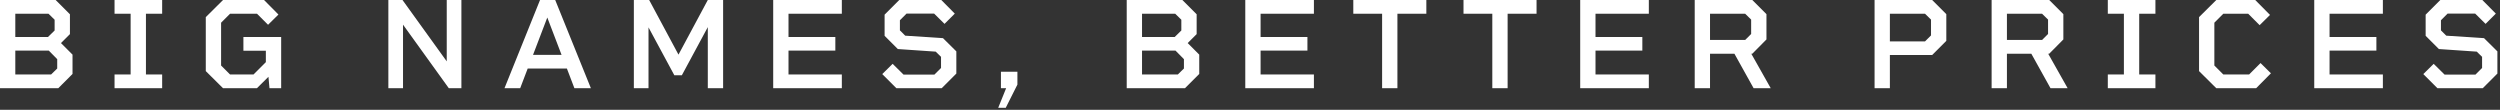 <svg width="501" height="22" viewBox="0 0 501 22" fill="none" xmlns="http://www.w3.org/2000/svg">
<rect x="0" y="0" width="501" height="22" fill="#333333" stroke="none"/>
<path d="M12.22 8.632L14.534 10.946V14.82L11.674 17.68H-1.4469e-05V-7.51019e-06H11.154L14.014 2.86V6.838L12.22 8.632ZM3.068 2.756V7.41H9.62L10.946 6.11V3.952L9.724 2.756H3.068ZM10.244 14.924L11.466 13.728V11.856L9.776 10.14H3.068V14.924H10.244ZM32.496 2.756H29.247V14.924H32.496V17.68H22.954V14.924H26.178V2.756H22.954V-7.51019e-06H32.496V2.756ZM48.779 7.41H56.345V17.68H54.005L53.797 15.392L51.483 17.68H44.697L41.239 14.248V3.432L44.697 -7.51019e-06H52.913L55.799 2.912L53.719 4.966L51.509 2.756H46.101L44.307 4.55V13.13L46.101 14.924H50.807L53.277 12.454V10.166H48.779V7.41ZM89.527 -7.51019e-06H92.465V17.68H89.943L80.765 4.94V17.68H77.827V-7.51019e-06H80.661L89.527 12.298V-7.51019e-06ZM115.112 17.68L113.604 13.728H105.752L104.244 17.68H101.098L108.222 -7.51019e-06H111.264L118.414 17.68H115.112ZM106.818 10.998H112.538L109.678 3.51L106.818 10.998ZM144.912 -7.51019e-06V17.68H141.844V5.434L136.644 15.08H135.136L129.962 5.486V17.68H127.024V-7.51019e-06H130.092L135.968 10.946L141.844 -7.51019e-06H144.912ZM168.703 2.756H158.017V7.41H167.403V10.14H158.017V14.924H168.703V17.68H154.949V-7.51019e-06H168.703V2.756ZM188.973 7.644L191.651 10.296V14.742L188.713 17.68H179.639L176.805 14.846L178.885 12.792L181.069 14.95H187.257L188.583 13.624V11.388L187.517 10.348L179.925 9.828L177.273 7.176V2.938L180.211 -7.51019e-06H188.635L191.339 2.73L189.285 4.784L187.205 2.73H181.667L180.341 4.056V6.084L181.407 7.15L188.973 7.644ZM200.587 14.378H203.889V16.952L201.549 21.606H200.041L201.627 17.68H200.587V14.378ZM238.014 8.632L240.328 10.946V14.82L237.468 17.68H225.794V-7.51019e-06H236.948L239.808 2.86V6.838L238.014 8.632ZM228.862 2.756V7.41H235.414L236.74 6.11V3.952L235.518 2.756H228.862ZM236.038 14.924L237.26 13.728V11.856L235.57 10.14H228.862V14.924H236.038ZM263.308 2.756H252.622V7.41H262.008V10.14H252.622V14.924H263.308V17.68H249.554V-7.51019e-06H263.308V2.756ZM285.84 -7.51019e-06V2.756H280.042V17.68H276.974V2.756H271.202V-7.51019e-06H285.84ZM307.925 -7.51019e-06V2.756H302.127V17.68H299.059V2.756H293.287V-7.51019e-06H307.925ZM330.426 2.756H319.74V7.41H329.126V10.14H319.74V14.924H330.426V17.68H316.672V-7.51019e-06H330.426V2.756ZM354.856 17.68H351.424L347.576 10.764H342.688V17.68H339.62V-7.51019e-06H351.164L353.998 2.834V7.904L351.164 10.764H350.956L354.856 17.68ZM342.688 2.756V8.008H349.734L350.93 6.812V3.926L349.734 2.756H342.688ZM387.208 -7.51019e-06L390.042 2.834V8.19L387.208 11.024H378.732V17.68H375.664V-7.51019e-06H387.208ZM385.778 8.294L386.974 7.098V3.926L385.778 2.756H378.732V8.294H385.778ZM414.356 17.68H410.924L407.076 10.764H402.188V17.68H399.12V-7.51019e-06H410.664L413.498 2.834V7.904L410.664 10.764H410.456L414.356 17.68ZM402.188 2.756V8.008H409.234L410.43 6.812V3.926L409.234 2.756H402.188ZM431.947 2.756H428.697V14.924H431.947V17.68H422.405V14.924H425.629V2.756H422.405V-7.51019e-06H431.947V2.756ZM453.013 12.636L455.093 14.69L452.129 17.68H444.147L440.689 14.248V3.432L444.147 -7.51019e-06H451.947L454.911 2.99L452.831 5.044L450.543 2.756H445.551L443.757 4.55V13.13L445.551 14.924H450.725L453.013 12.636ZM477.529 2.756H466.843V7.41H476.229V10.14H466.843V14.924H477.529V17.68H463.775V-7.51019e-06H477.529V2.756ZM497.799 7.644L500.477 10.296V14.742L497.539 17.68H488.465L485.631 14.846L487.711 12.792L489.895 14.95H496.083L497.409 13.624V11.388L496.343 10.348L488.751 9.828L486.099 7.176V2.938L489.037 -7.51019e-06H497.461L500.165 2.73L498.111 4.784L496.031 2.73H490.493L489.167 4.056V6.084L490.233 7.15L497.799 7.644Z" fill="white"/>
</svg>
